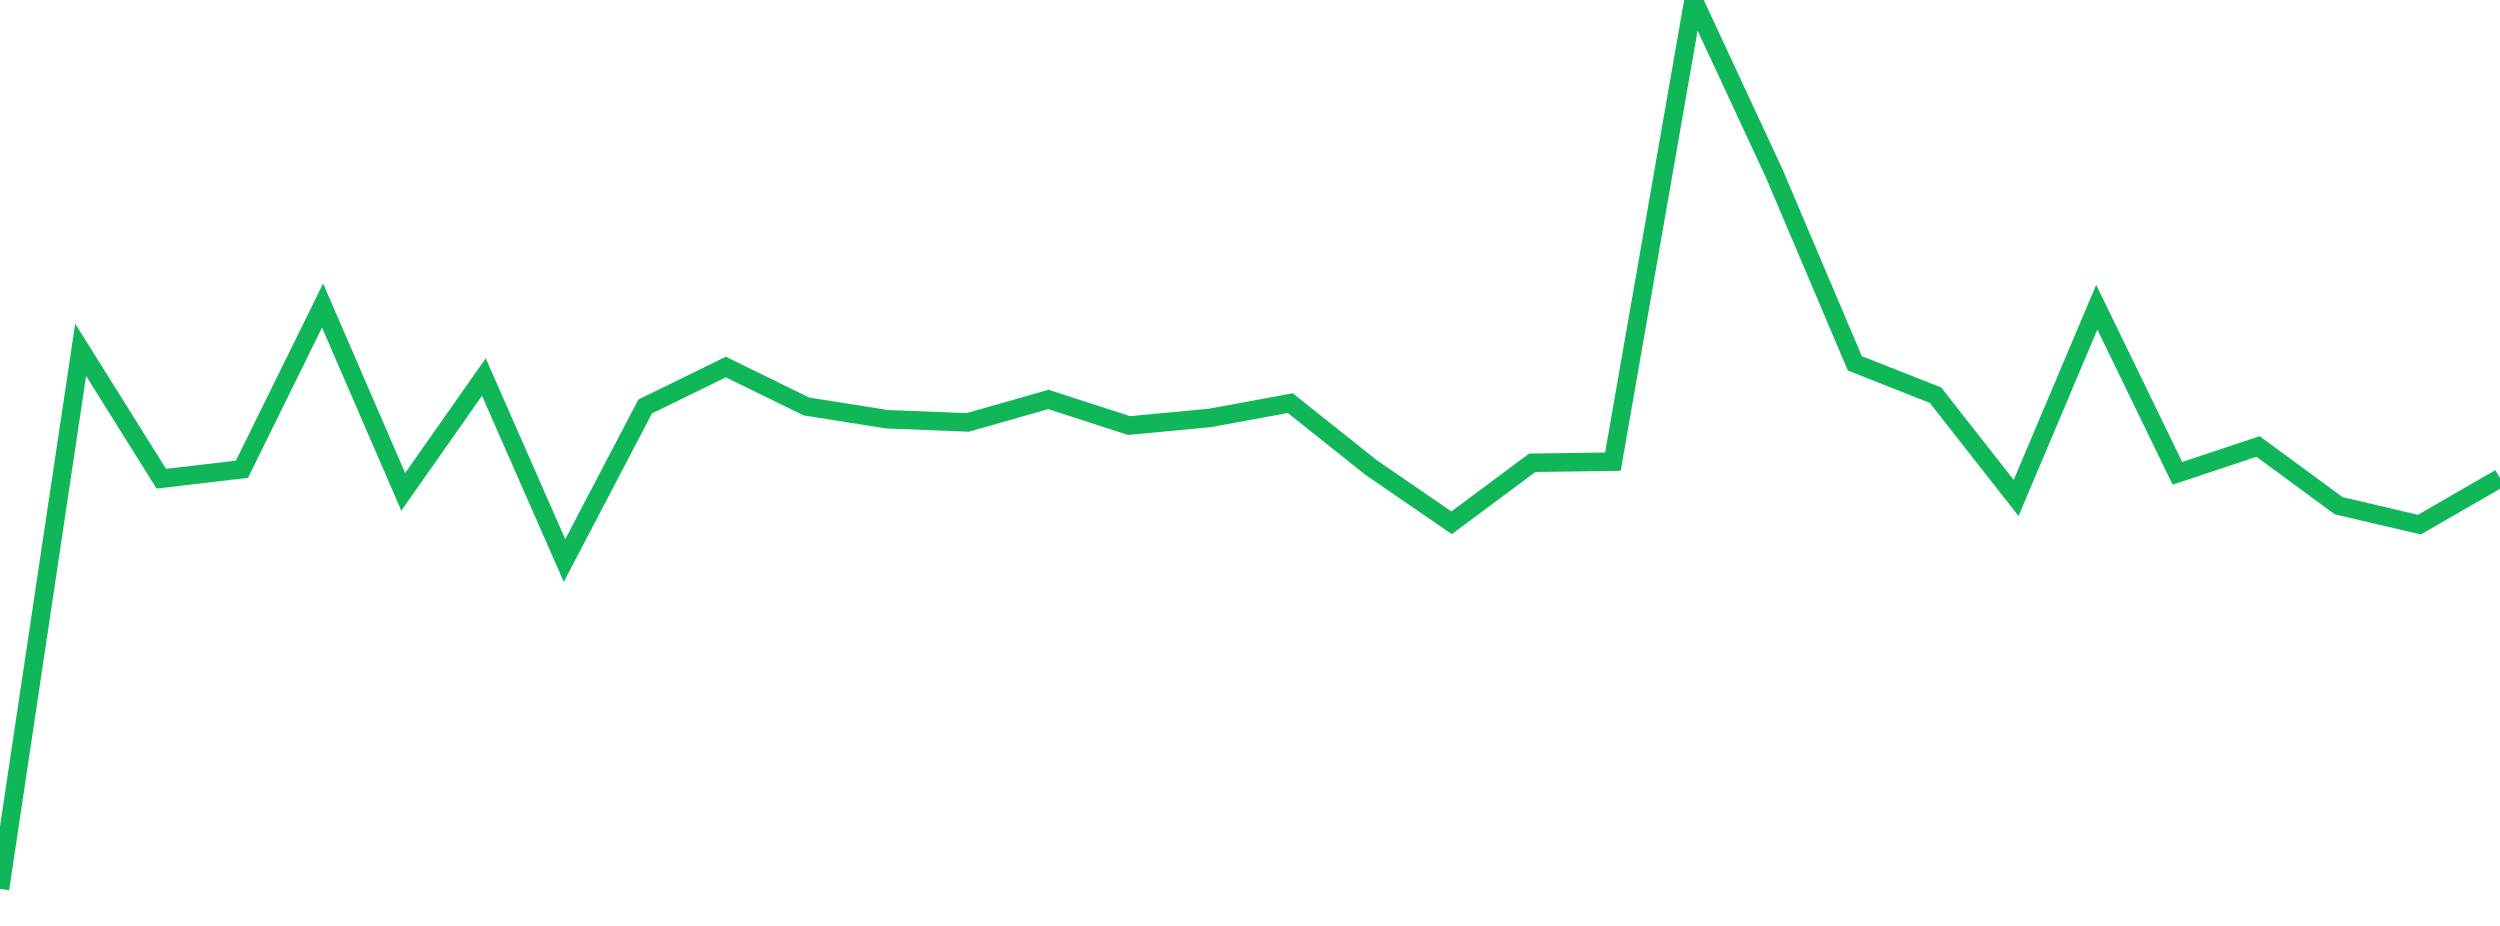 <?xml version="1.0" standalone="no"?>
<!DOCTYPE svg PUBLIC "-//W3C//DTD SVG 1.1//EN" "http://www.w3.org/Graphics/SVG/1.1/DTD/svg11.dtd">
<svg width="135" height="50" viewBox="0 0 135 50" preserveAspectRatio="none" class="sparkline" xmlns="http://www.w3.org/2000/svg"
xmlns:xlink="http://www.w3.org/1999/xlink"><path  class="sparkline--line" d="M 0 48 L 0 48 L 4.355 18.89 L 8.71 25.85 L 13.065 25.34 L 17.419 16.5 L 21.774 26.56 L 26.129 20.36 L 30.484 30.27 L 34.839 21.95 L 39.194 19.82 L 43.548 21.95 L 47.903 22.64 L 52.258 22.81 L 56.613 21.57 L 60.968 22.98 L 65.323 22.57 L 69.677 21.77 L 74.032 25.24 L 78.387 28.23 L 82.742 24.99 L 87.097 24.93 L 91.452 0 L 95.806 9.36 L 100.161 19.62 L 104.516 21.34 L 108.871 26.89 L 113.226 16.59 L 117.581 25.56 L 121.935 24.11 L 126.29 27.31 L 130.645 28.33 L 135 25.82" fill="none" stroke-width="1" stroke="#10b759"></path></svg>